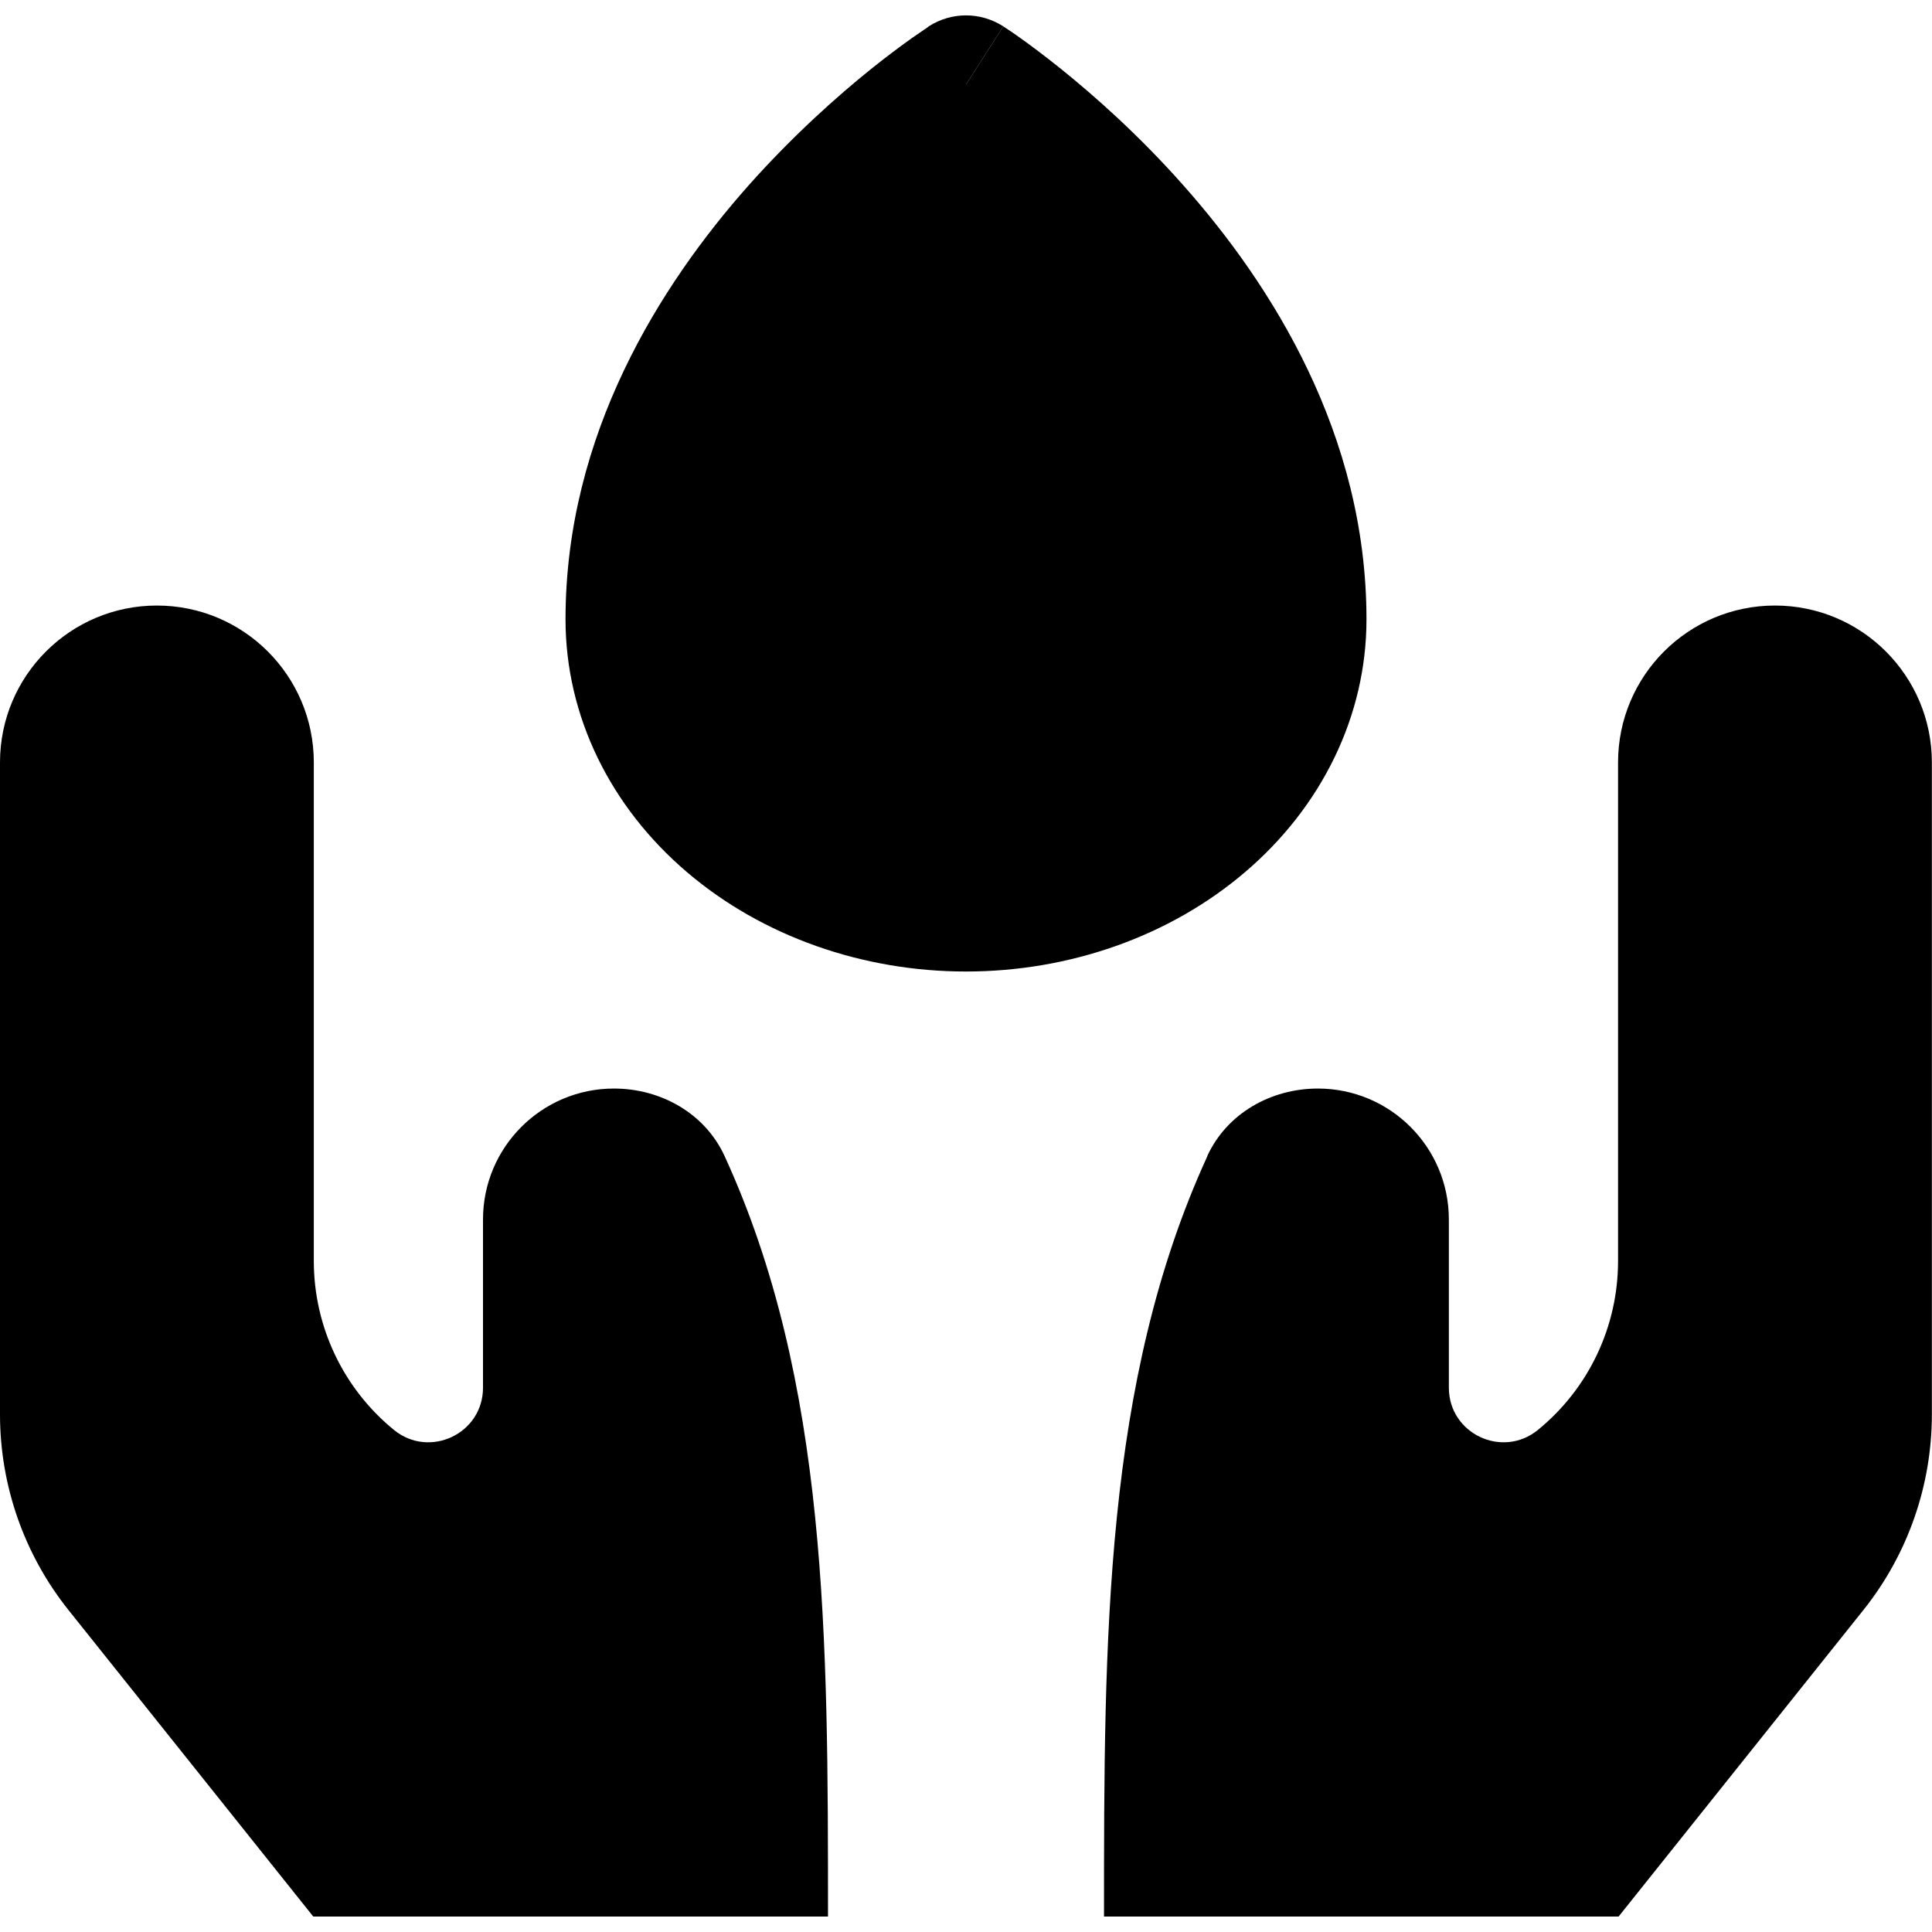 <svg xmlns="http://www.w3.org/2000/svg" fill="none" viewBox="0 0 14 14" id="Blood-Donate-Drop--Streamline-Flex">
  <desc>
    Blood Donate Drop Streamline Icon: https://streamlinehq.com
  </desc>
  <g id="blood-donate-drop">
    <path id="Union" fill="#000000" fill-rule="evenodd" d="m7 0.612 0.27 -0.421c-0.165 -0.106 -0.375 -0.106 -0.54 0l0.27 0.421Zm0 0c-0.27 -0.421 -0.27 -0.421 -0.27 -0.421l-0 0 -0.001 0.001 -0.002 0.002 -0.007 0.005 -0.025 0.017c-0.021 0.014 -0.05 0.034 -0.087 0.06 -0.073 0.052 -0.175 0.127 -0.296 0.224 -0.241 0.194 -0.563 0.479 -0.887 0.843 -0.639 0.72 -1.327 1.804 -1.327 3.145 0 0.705 0.328 1.361 0.879 1.831 0.548 0.468 1.277 0.721 2.023 0.721 0.747 0 1.475 -0.253 2.023 -0.721 0.551 -0.47 0.879 -1.127 0.879 -1.831 0 -1.342 -0.688 -2.425 -1.327 -3.145C8.252 0.978 7.93 0.694 7.689 0.5 7.567 0.402 7.466 0.327 7.393 0.275 7.357 0.249 7.327 0.229 7.306 0.215L7.282 0.199 7.274 0.194 7.272 0.192l-0.001 -0.001 -0 -0c-0 -0 -0 -0 -0.27 0.421ZM6 13.888c0 -2.016 0 -3.876 -0.749 -5.51 -0.142 -0.31 -0.462 -0.49 -0.802 -0.49 -0.524 0 -0.949 0.425 -0.949 0.949V10.056c0 0.333 -0.387 0.516 -0.645 0.306 -0.368 -0.3 -0.581 -0.75 -0.581 -1.224l-0 -3.613c0 -0.628 -0.509 -1.137 -1.137 -1.137C0.509 4.388 0 4.897 0 5.525l0 4.724c0 0.516 0.175 1.016 0.497 1.419l1.773 2.22h3.729Zm2.749 -5.51c-0.749 1.634 -0.749 3.495 -0.749 5.51h3.729l1.773 -2.22c0.322 -0.403 0.497 -0.903 0.497 -1.419l0 -4.724c0 -0.628 -0.509 -1.137 -1.137 -1.137s-1.137 0.509 -1.137 1.137l-0 3.613c0 0.475 -0.213 0.924 -0.581 1.224 -0.258 0.21 -0.645 0.027 -0.645 -0.306V8.837c0 -0.524 -0.425 -0.949 -0.949 -0.949 -0.34 0 -0.66 0.18 -0.802 0.49Z" clip-rule="evenodd" stroke-width="1"></path>
  </g>
</svg>